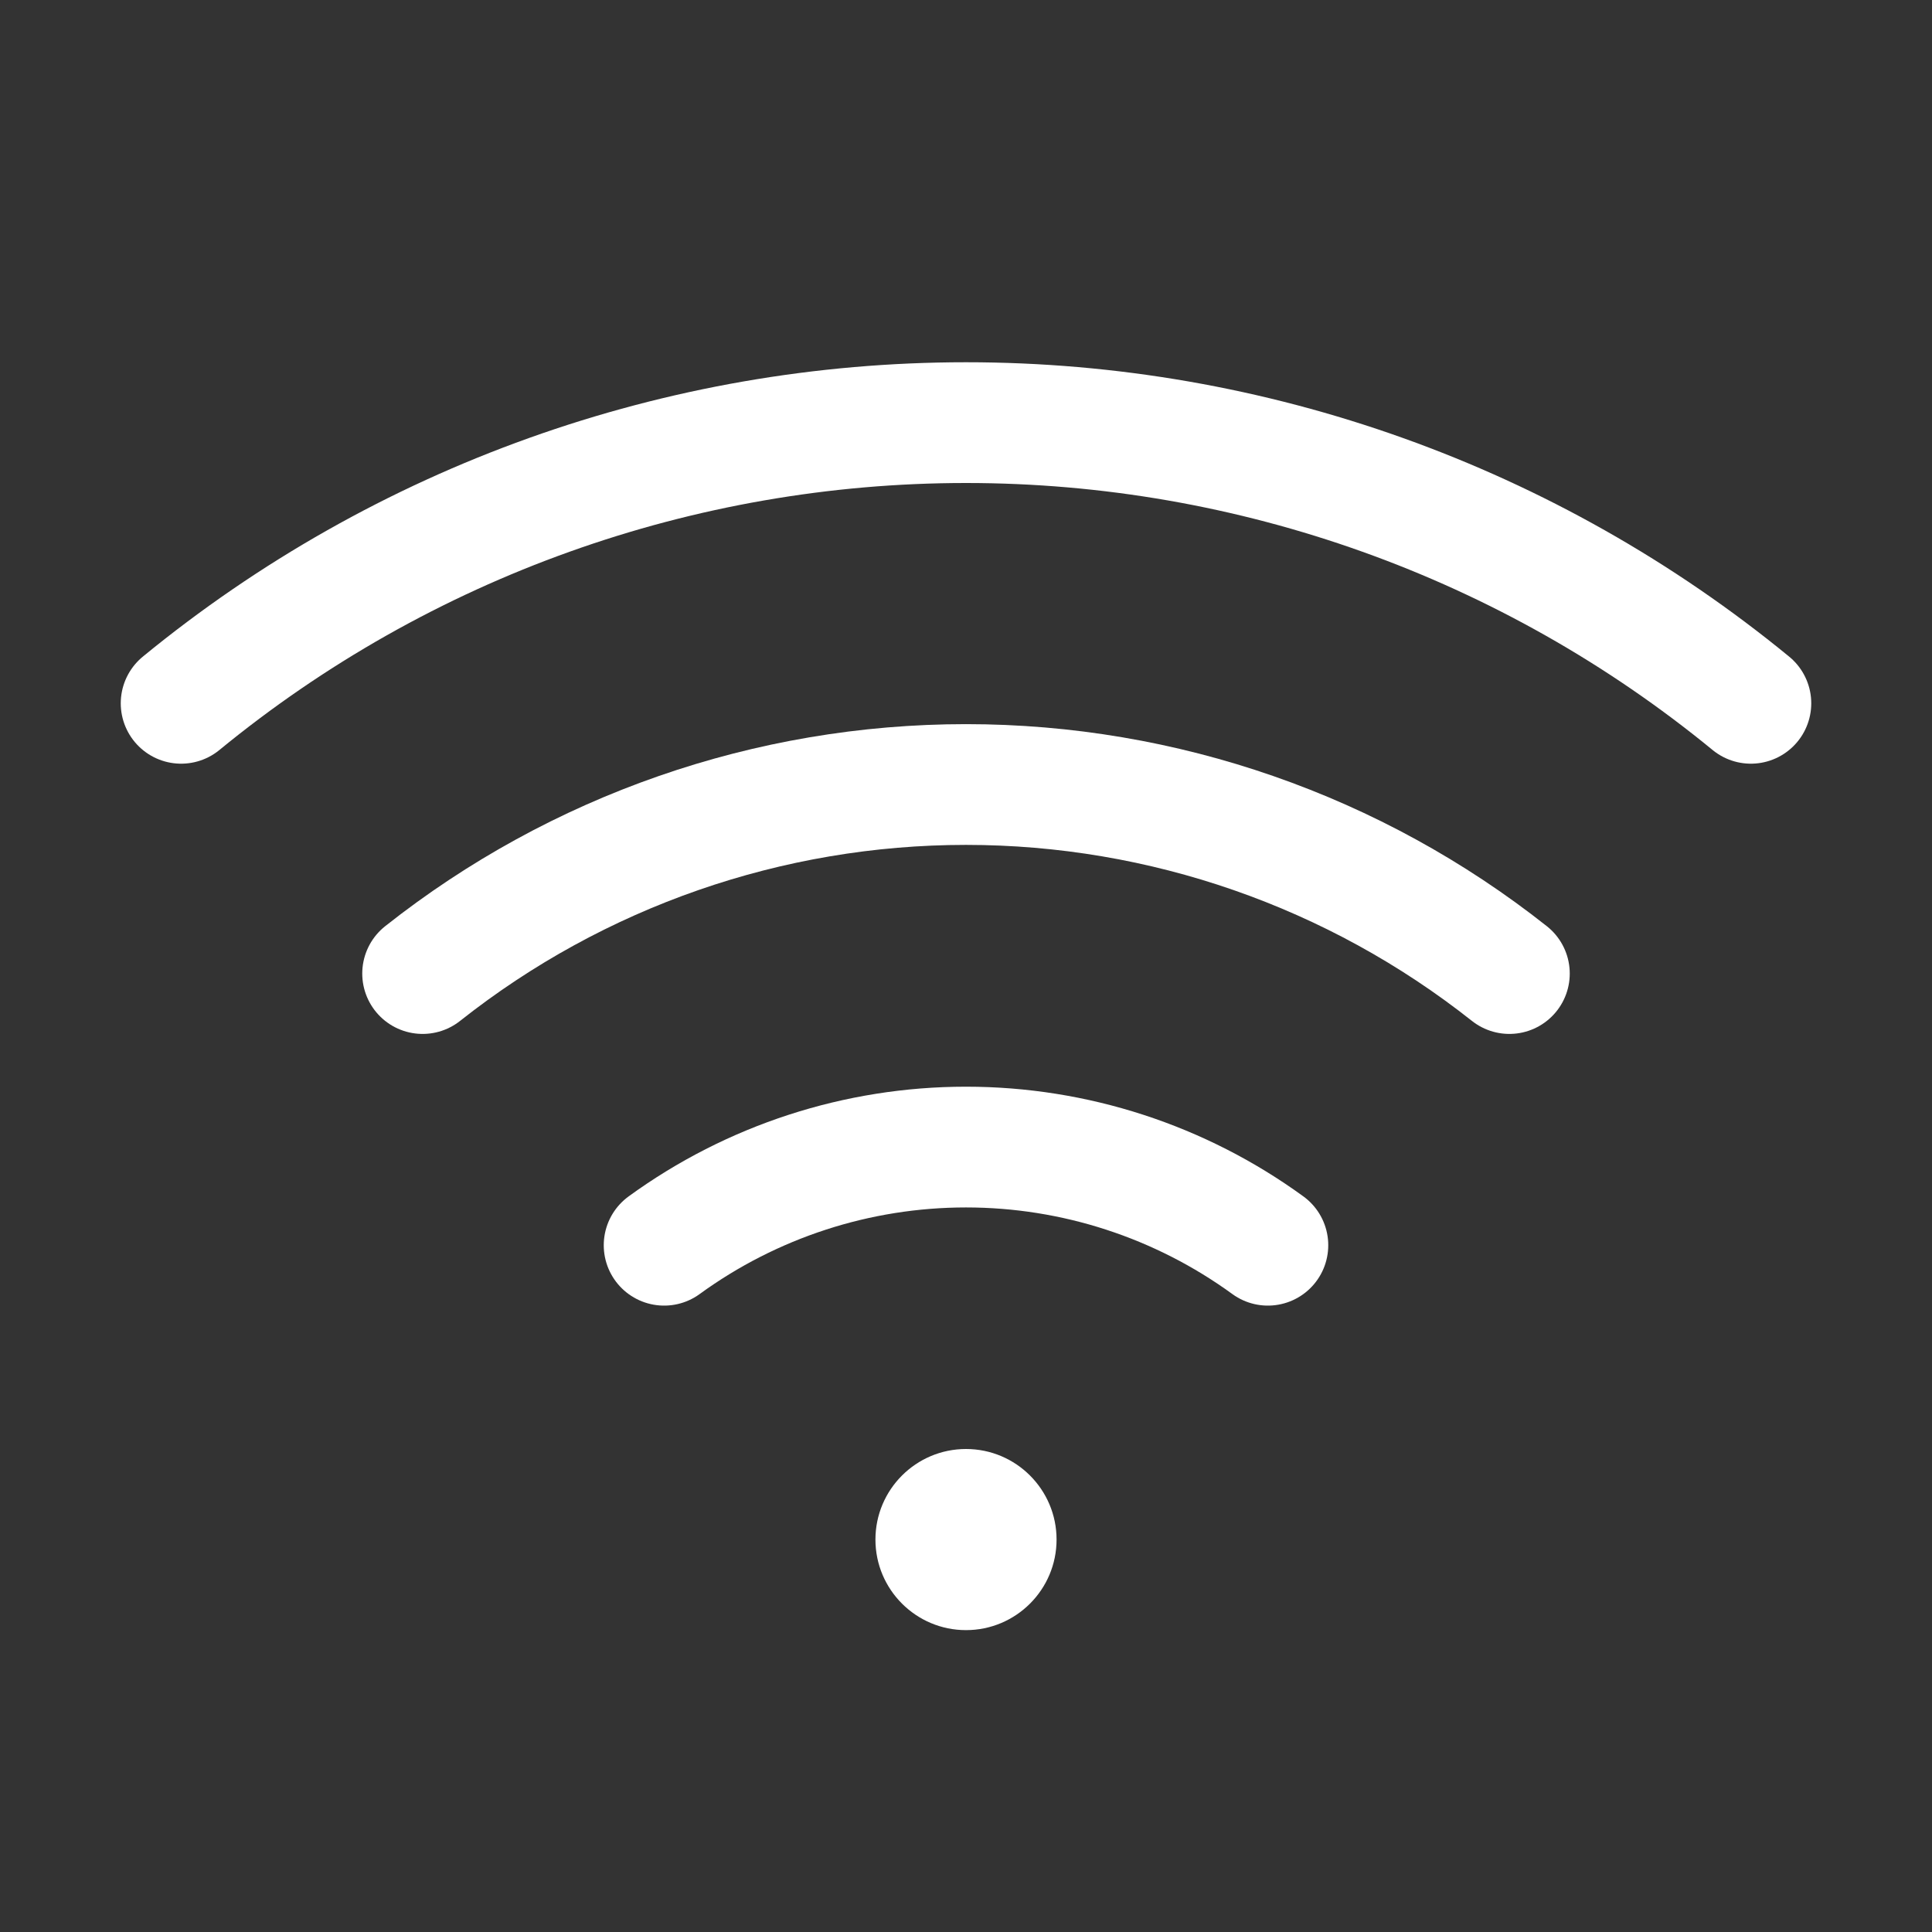 <svg width="32" height="32" viewBox="0 0 32 32" fill="none" xmlns="http://www.w3.org/2000/svg">
<rect x="0" y="0" width="32" height="32" fill="#333333" stroke="none"/>
<g clip-path="url(#clip0_803_5599)">
<path d="M16 27C16.828 27 17.5 26.328 17.5 25.5C17.5 24.672 16.828 24 16 24C15.172 24 14.5 24.672 14.5 25.5C14.5 26.328 15.172 27 16 27Z" fill="white"/>
<path d="M29 11.649C25.335 8.643 20.741 7 16 7C11.259 7 6.665 8.643 3 11.649" stroke="white" stroke-width="2" stroke-linecap="round" stroke-linejoin="round"/>
<path d="M25 16.125C22.438 14.098 19.267 12.994 16 12.994C12.733 12.994 9.562 14.098 7 16.125" stroke="white" stroke-width="2" stroke-linecap="round" stroke-linejoin="round"/>
<path d="M21 20.625C19.547 19.568 17.797 18.999 16 18.999C14.203 18.999 12.453 19.568 11 20.625" stroke="white" stroke-width="2" stroke-linecap="round" stroke-linejoin="round"/>
</g>
<defs>
<clipPath id="clip0_803_5599">
<rect width="32" height="32" fill="white"/>
</clipPath>
</defs>
</svg>
